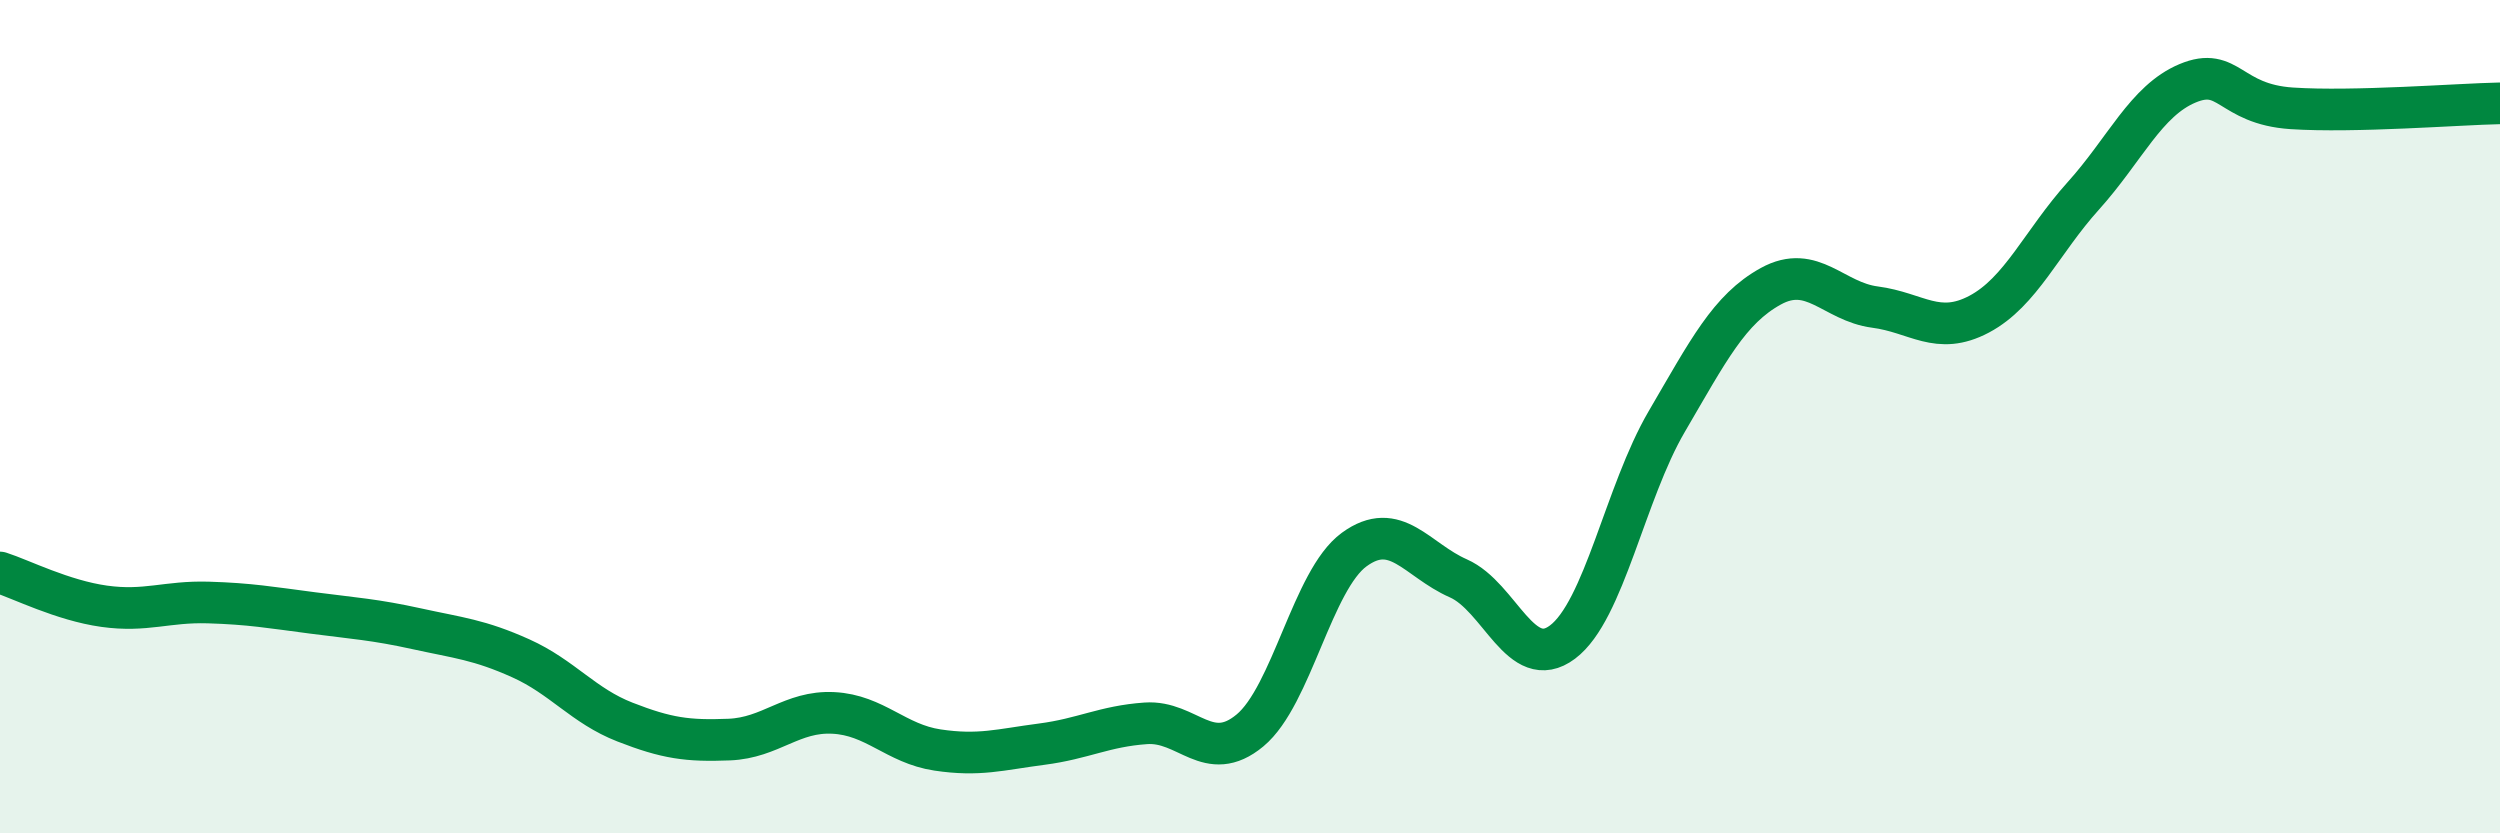 
    <svg width="60" height="20" viewBox="0 0 60 20" xmlns="http://www.w3.org/2000/svg">
      <path
        d="M 0,13.74 C 0.5,13.9 1.5,14.41 2.5,14.55 C 3.5,14.69 4,14.43 5,14.46 C 6,14.49 6.5,14.58 7.5,14.71 C 8.5,14.84 9,14.87 10,15.09 C 11,15.31 11.5,15.35 12.5,15.8 C 13.5,16.25 14,16.94 15,17.33 C 16,17.72 16.5,17.79 17.5,17.75 C 18.5,17.71 19,17.06 20,17.11 C 21,17.16 21.5,17.85 22.5,18 C 23.5,18.15 24,17.99 25,17.86 C 26,17.73 26.5,17.43 27.5,17.36 C 28.5,17.29 29,18.36 30,17.53 C 31,16.7 31.5,13.92 32.5,13.19 C 33.5,12.46 34,13.44 35,13.88 C 36,14.32 36.5,16.16 37.5,15.41 C 38.5,14.66 39,11.83 40,10.12 C 41,8.41 41.5,7.42 42.5,6.87 C 43.5,6.32 44,7.24 45,7.37 C 46,7.5 46.5,8.07 47.5,7.54 C 48.5,7.01 49,5.81 50,4.7 C 51,3.59 51.5,2.42 52.5,2 C 53.5,1.58 53.5,2.5 55,2.6 C 56.5,2.7 59,2.5 60,2.48L60 20L0 20Z"
        fill="#008740"
        opacity="0.1"
        stroke-linecap="round"
        stroke-linejoin="round"
      />
      <path
        d="M 0,13.74 C 0.5,13.9 1.5,14.41 2.5,14.55 C 3.5,14.69 4,14.43 5,14.46 C 6,14.49 6.5,14.58 7.5,14.71 C 8.5,14.84 9,14.87 10,15.09 C 11,15.31 11.5,15.35 12.5,15.8 C 13.5,16.25 14,16.94 15,17.33 C 16,17.72 16.5,17.79 17.5,17.75 C 18.5,17.71 19,17.06 20,17.11 C 21,17.16 21.5,17.85 22.5,18 C 23.5,18.15 24,17.99 25,17.86 C 26,17.73 26.5,17.43 27.5,17.36 C 28.5,17.29 29,18.36 30,17.53 C 31,16.7 31.5,13.92 32.5,13.19 C 33.5,12.46 34,13.44 35,13.88 C 36,14.32 36.5,16.16 37.5,15.41 C 38.5,14.66 39,11.83 40,10.12 C 41,8.41 41.5,7.42 42.5,6.87 C 43.5,6.32 44,7.24 45,7.37 C 46,7.5 46.5,8.07 47.5,7.54 C 48.5,7.01 49,5.81 50,4.7 C 51,3.59 51.5,2.42 52.5,2 C 53.5,1.58 53.5,2.5 55,2.6 C 56.5,2.7 59,2.5 60,2.48"
        stroke="#008740"
        stroke-width="1"
        fill="none"
        stroke-linecap="round"
        stroke-linejoin="round"
      />
    </svg>
  